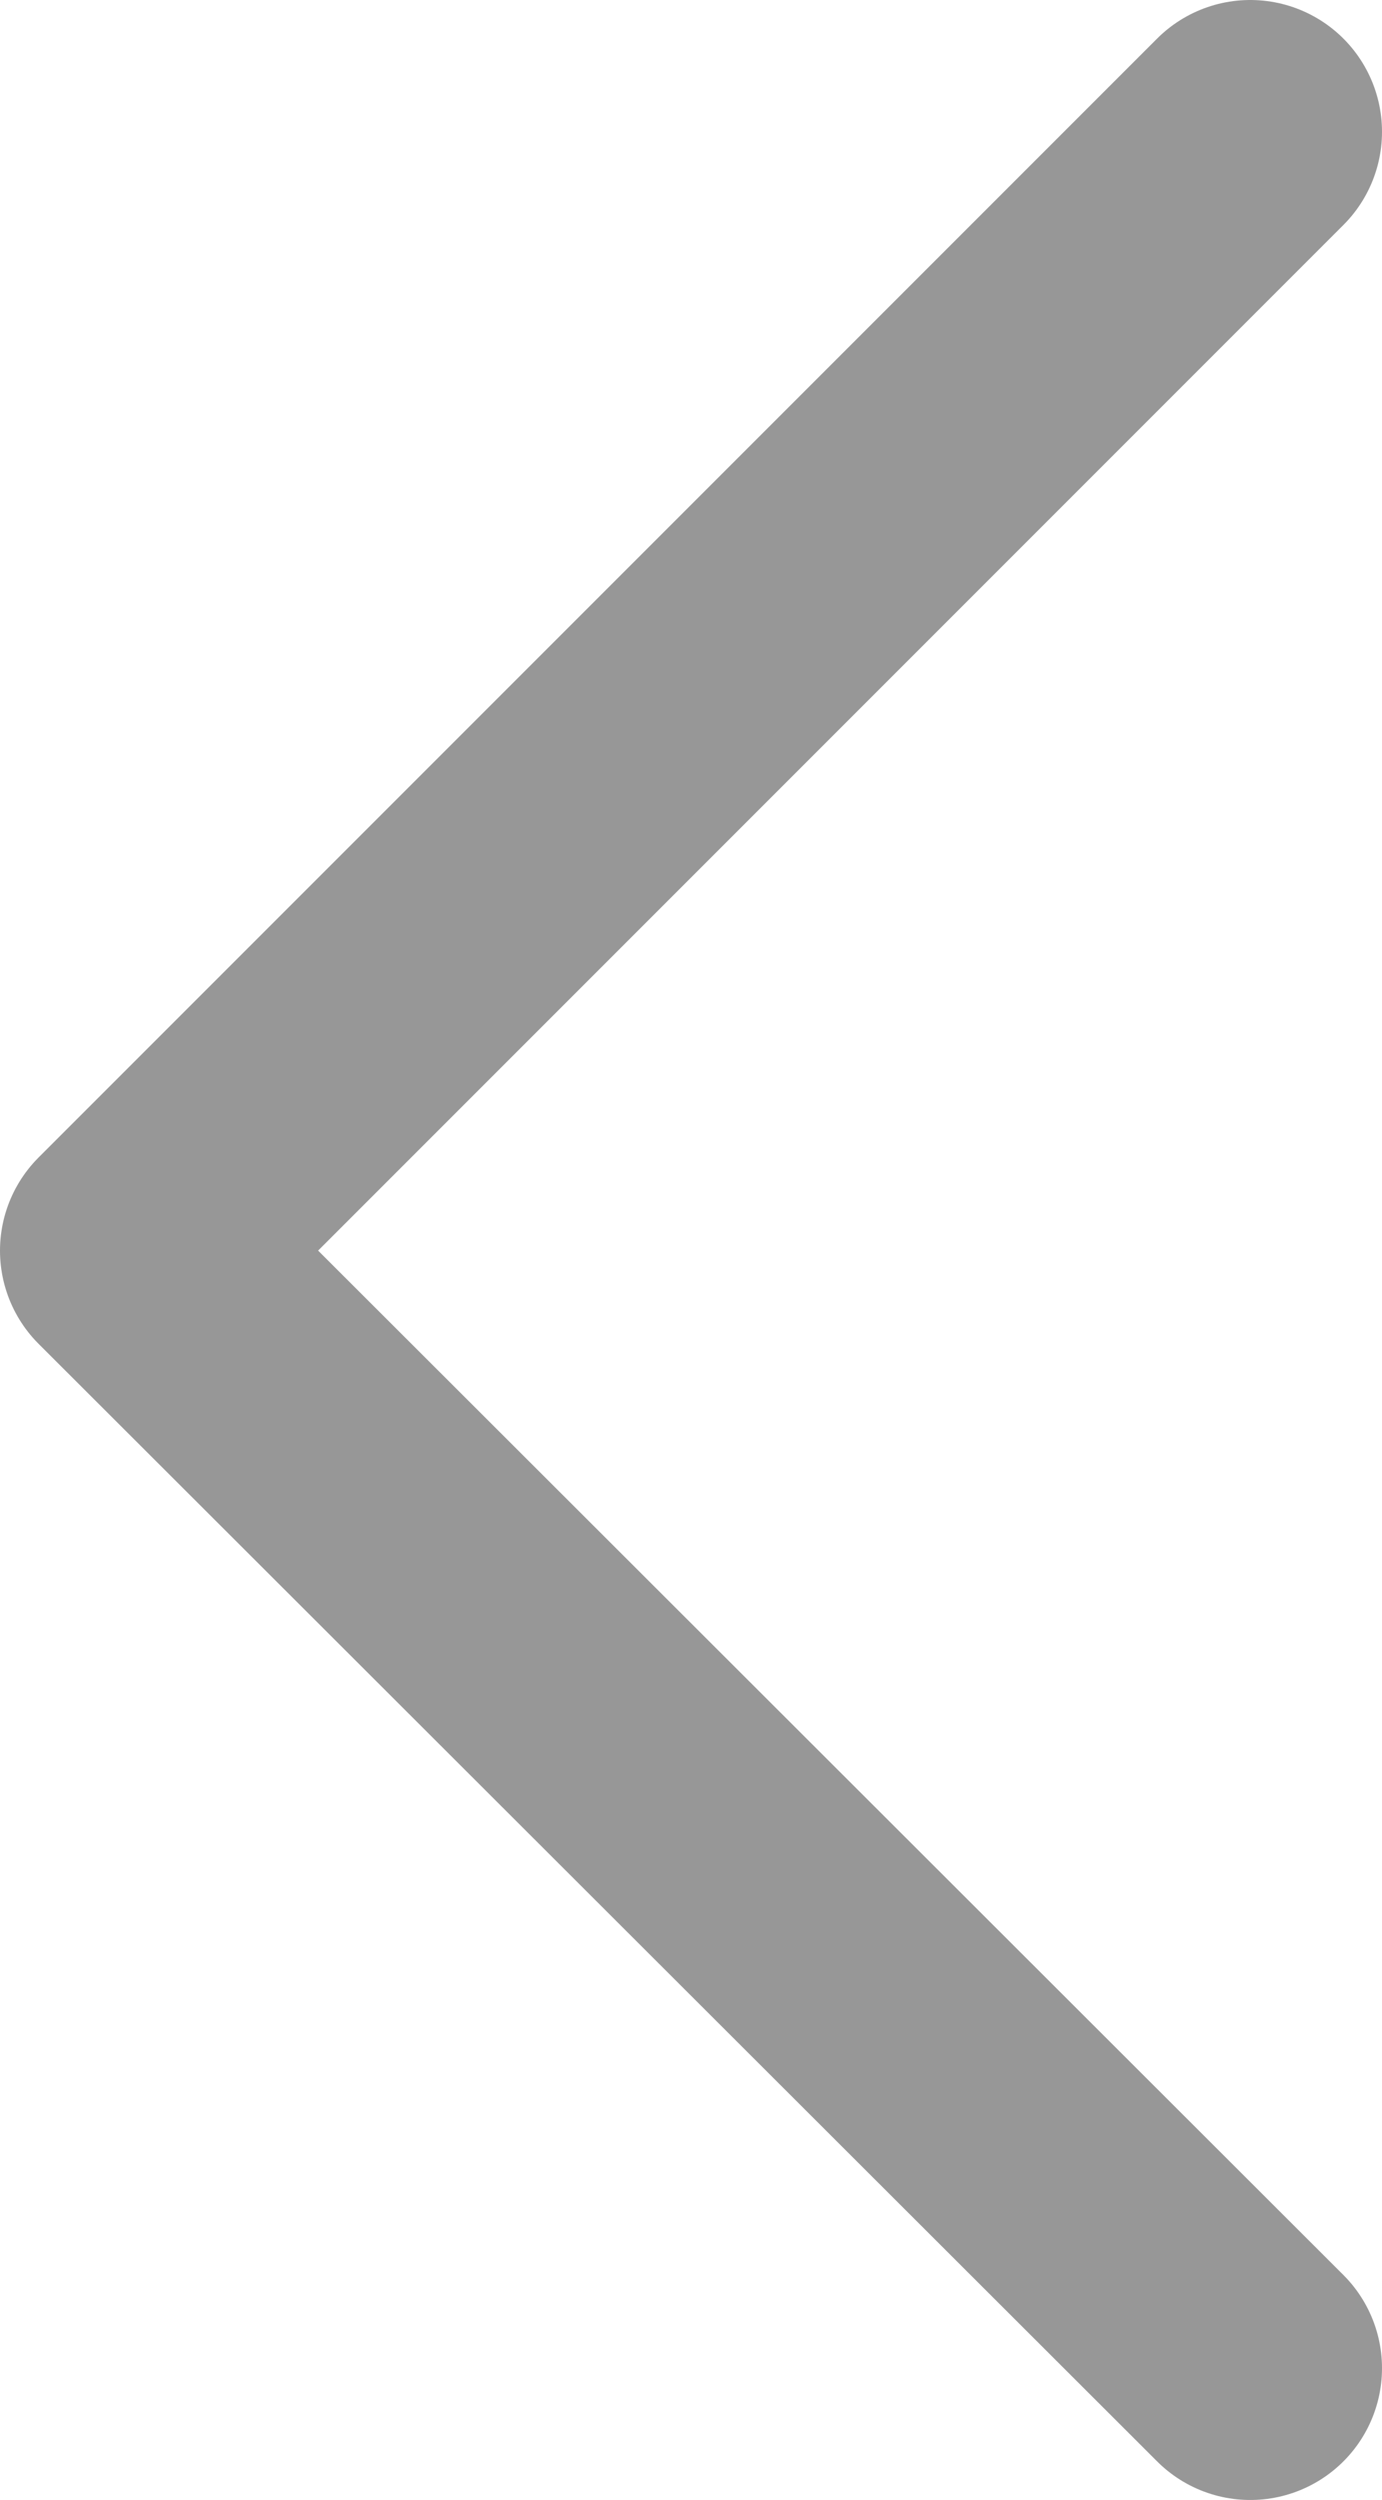 <?xml version="1.0" encoding="UTF-8"?><svg xmlns="http://www.w3.org/2000/svg" viewBox="0 0 10.49 18.97"><defs><style>.e{fill:none;stroke:#979797;stroke-linecap:round;stroke-linejoin:round;stroke-width:2px;}</style></defs><g id="a"/><g id="b"><g id="c"><path id="d" class="e" d="M9.49,17.97L1,9.49,9.49,1"/></g></g></svg>